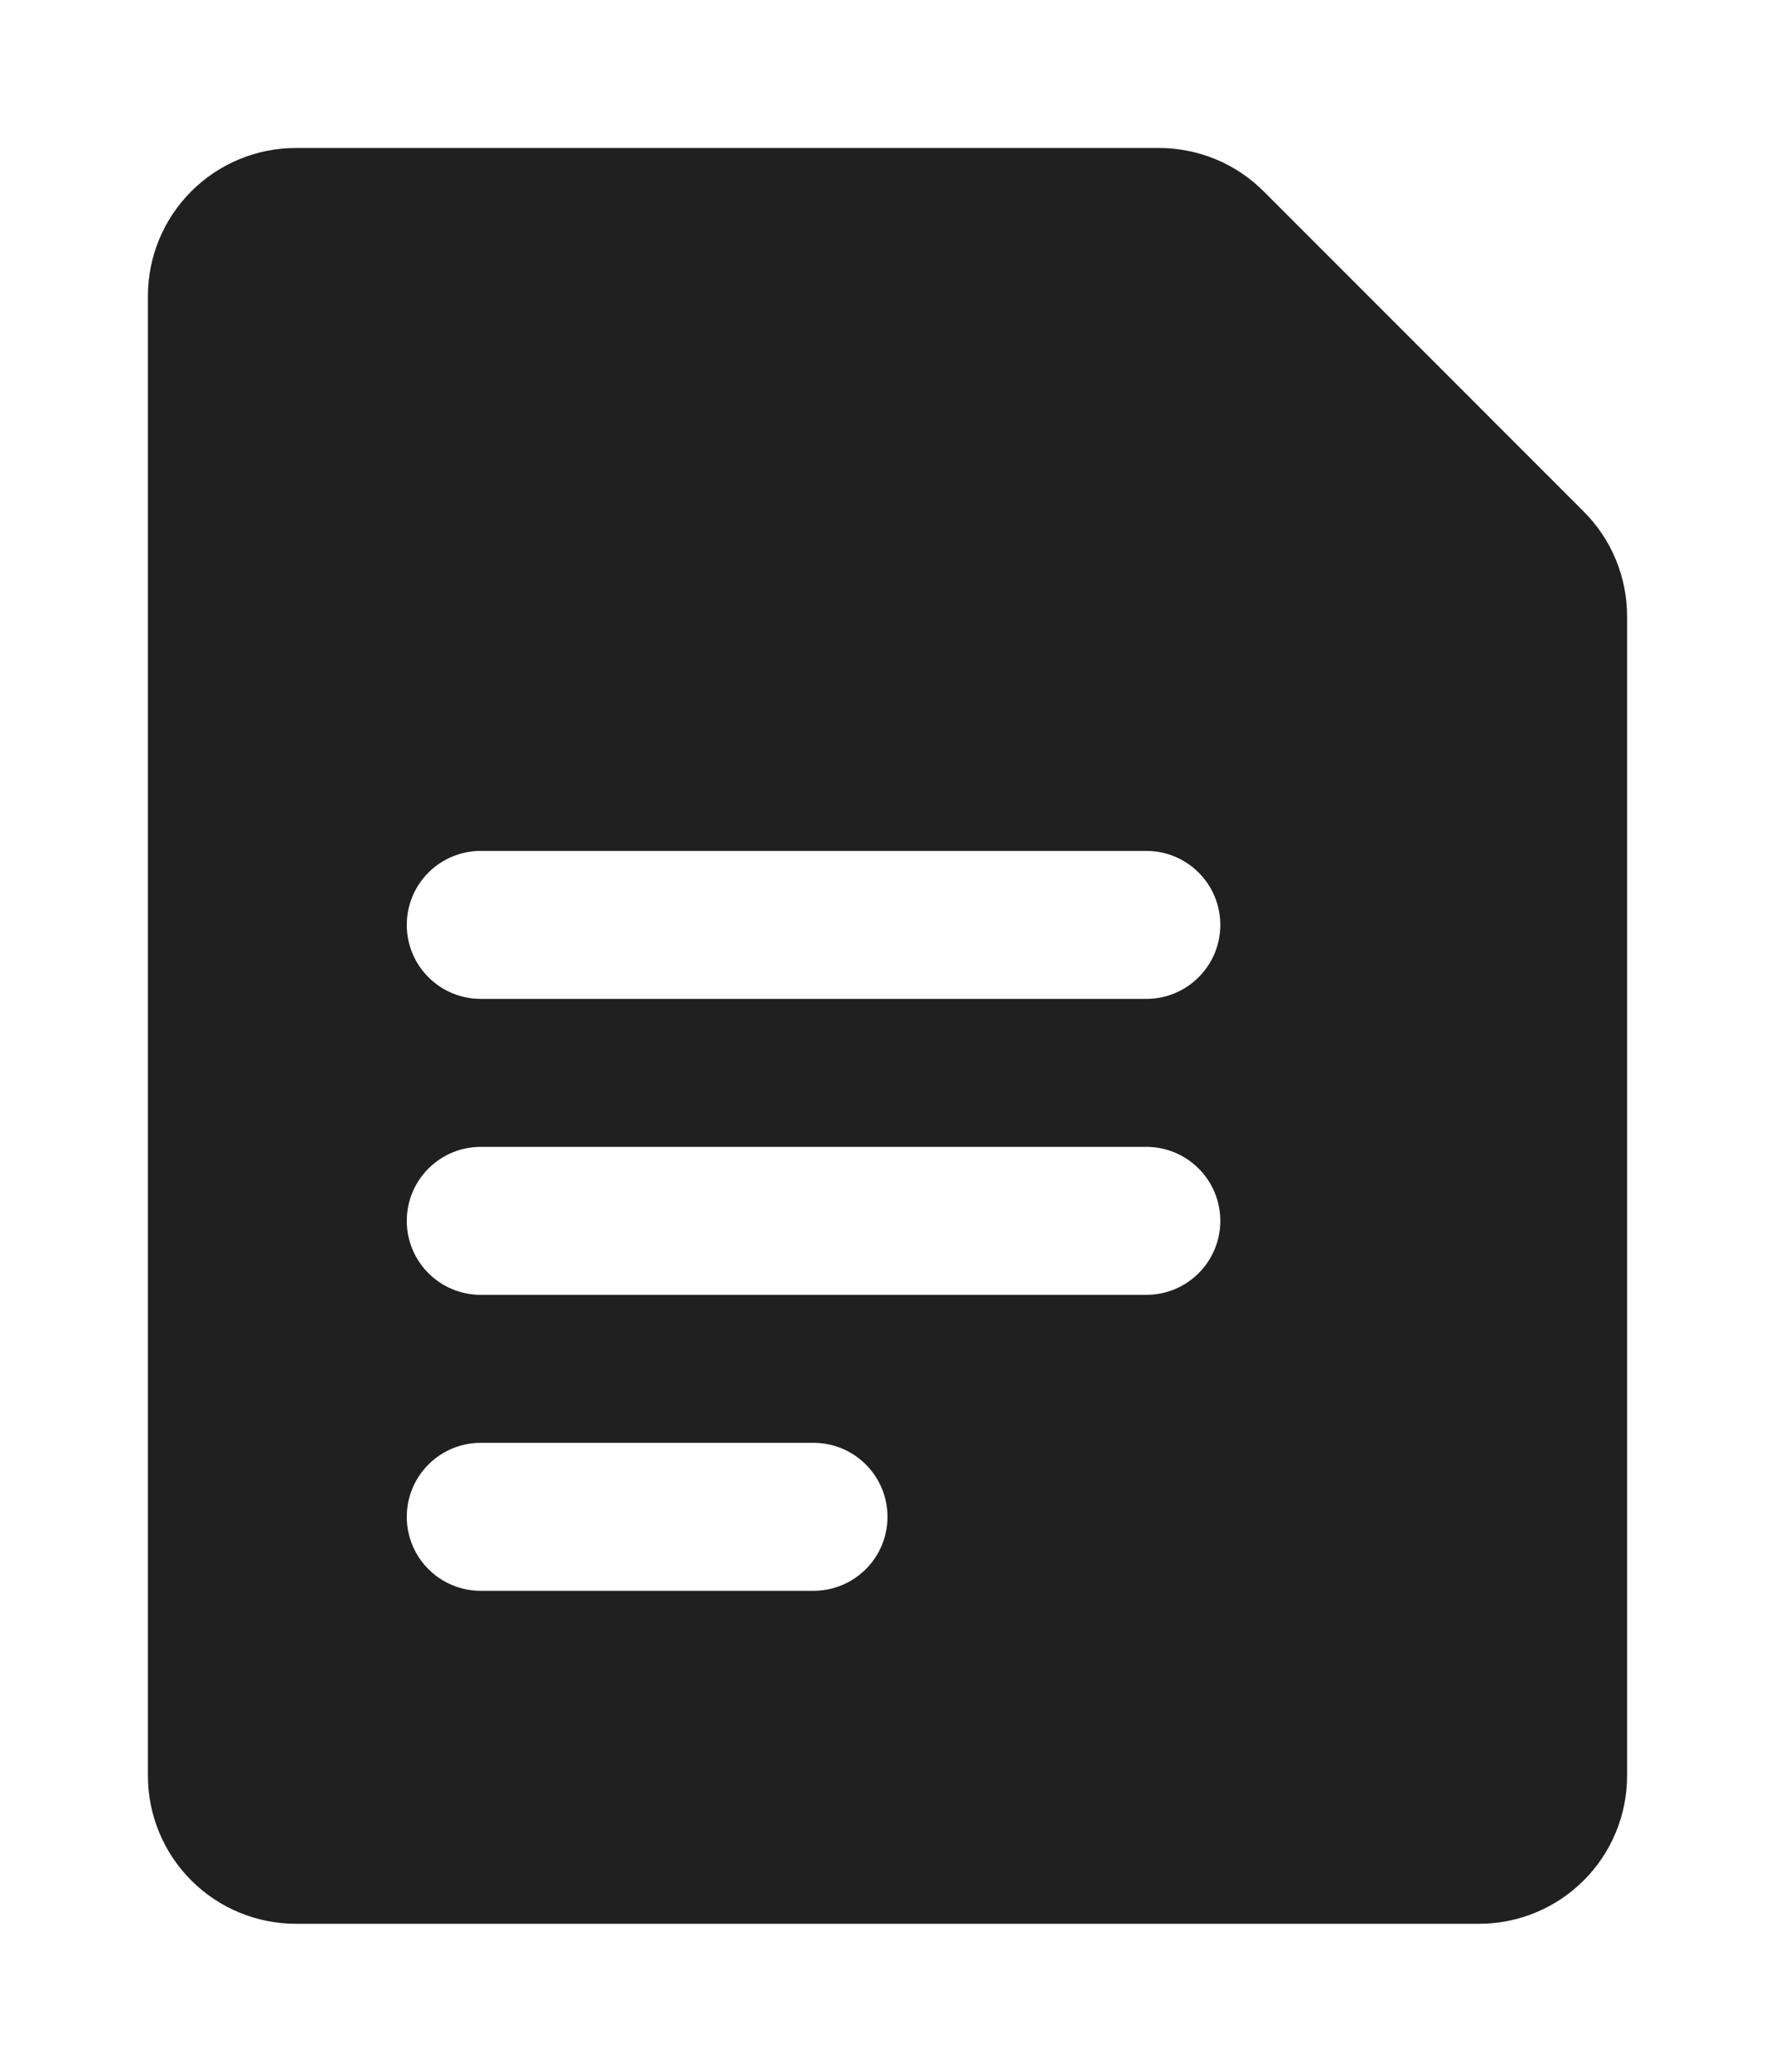 <?xml version="1.0" encoding="UTF-8"?> <svg xmlns="http://www.w3.org/2000/svg" width="24" height="28" viewBox="0 0 24 28" fill="none"><path d="M21.41 6.91L17.09 2.59C16.904 2.403 16.683 2.254 16.439 2.153C16.195 2.052 15.934 2 15.67 2H4C3.47 2 2.961 2.211 2.586 2.586C2.211 2.961 2 3.47 2 4V24C2 24.53 2.211 25.039 2.586 25.414C2.961 25.789 3.47 26 4 26H20C20.53 26 21.039 25.789 21.414 25.414C21.789 25.039 22 24.53 22 24V8.33C22 8.066 21.948 7.805 21.847 7.561C21.746 7.317 21.597 7.096 21.41 6.91ZM11 21.5H6.5C6.235 21.5 5.98 21.395 5.793 21.207C5.605 21.02 5.5 20.765 5.5 20.5C5.5 20.235 5.605 19.98 5.793 19.793C5.98 19.605 6.235 19.5 6.5 19.5H11C11.265 19.5 11.52 19.605 11.707 19.793C11.895 19.98 12 20.235 12 20.5C12 20.765 11.895 21.02 11.707 21.207C11.52 21.395 11.265 21.5 11 21.5ZM15.5 17.5H6.5C6.235 17.5 5.98 17.395 5.793 17.207C5.605 17.02 5.5 16.765 5.5 16.5C5.5 16.235 5.605 15.98 5.793 15.793C5.98 15.605 6.235 15.5 6.5 15.5H15.5C15.765 15.5 16.02 15.605 16.207 15.793C16.395 15.98 16.5 16.235 16.5 16.5C16.5 16.765 16.395 17.02 16.207 17.207C16.02 17.395 15.765 17.5 15.5 17.5ZM15.5 13.5H6.5C6.235 13.5 5.98 13.395 5.793 13.207C5.605 13.02 5.5 12.765 5.5 12.5C5.5 12.235 5.605 11.98 5.793 11.793C5.98 11.605 6.235 11.5 6.5 11.5H15.5C15.765 11.5 16.02 11.605 16.207 11.793C16.395 11.98 16.5 12.235 16.5 12.5C16.5 12.765 16.395 13.02 16.207 13.207C16.02 13.395 15.765 13.5 15.5 13.5Z" fill="#202020"></path></svg> 